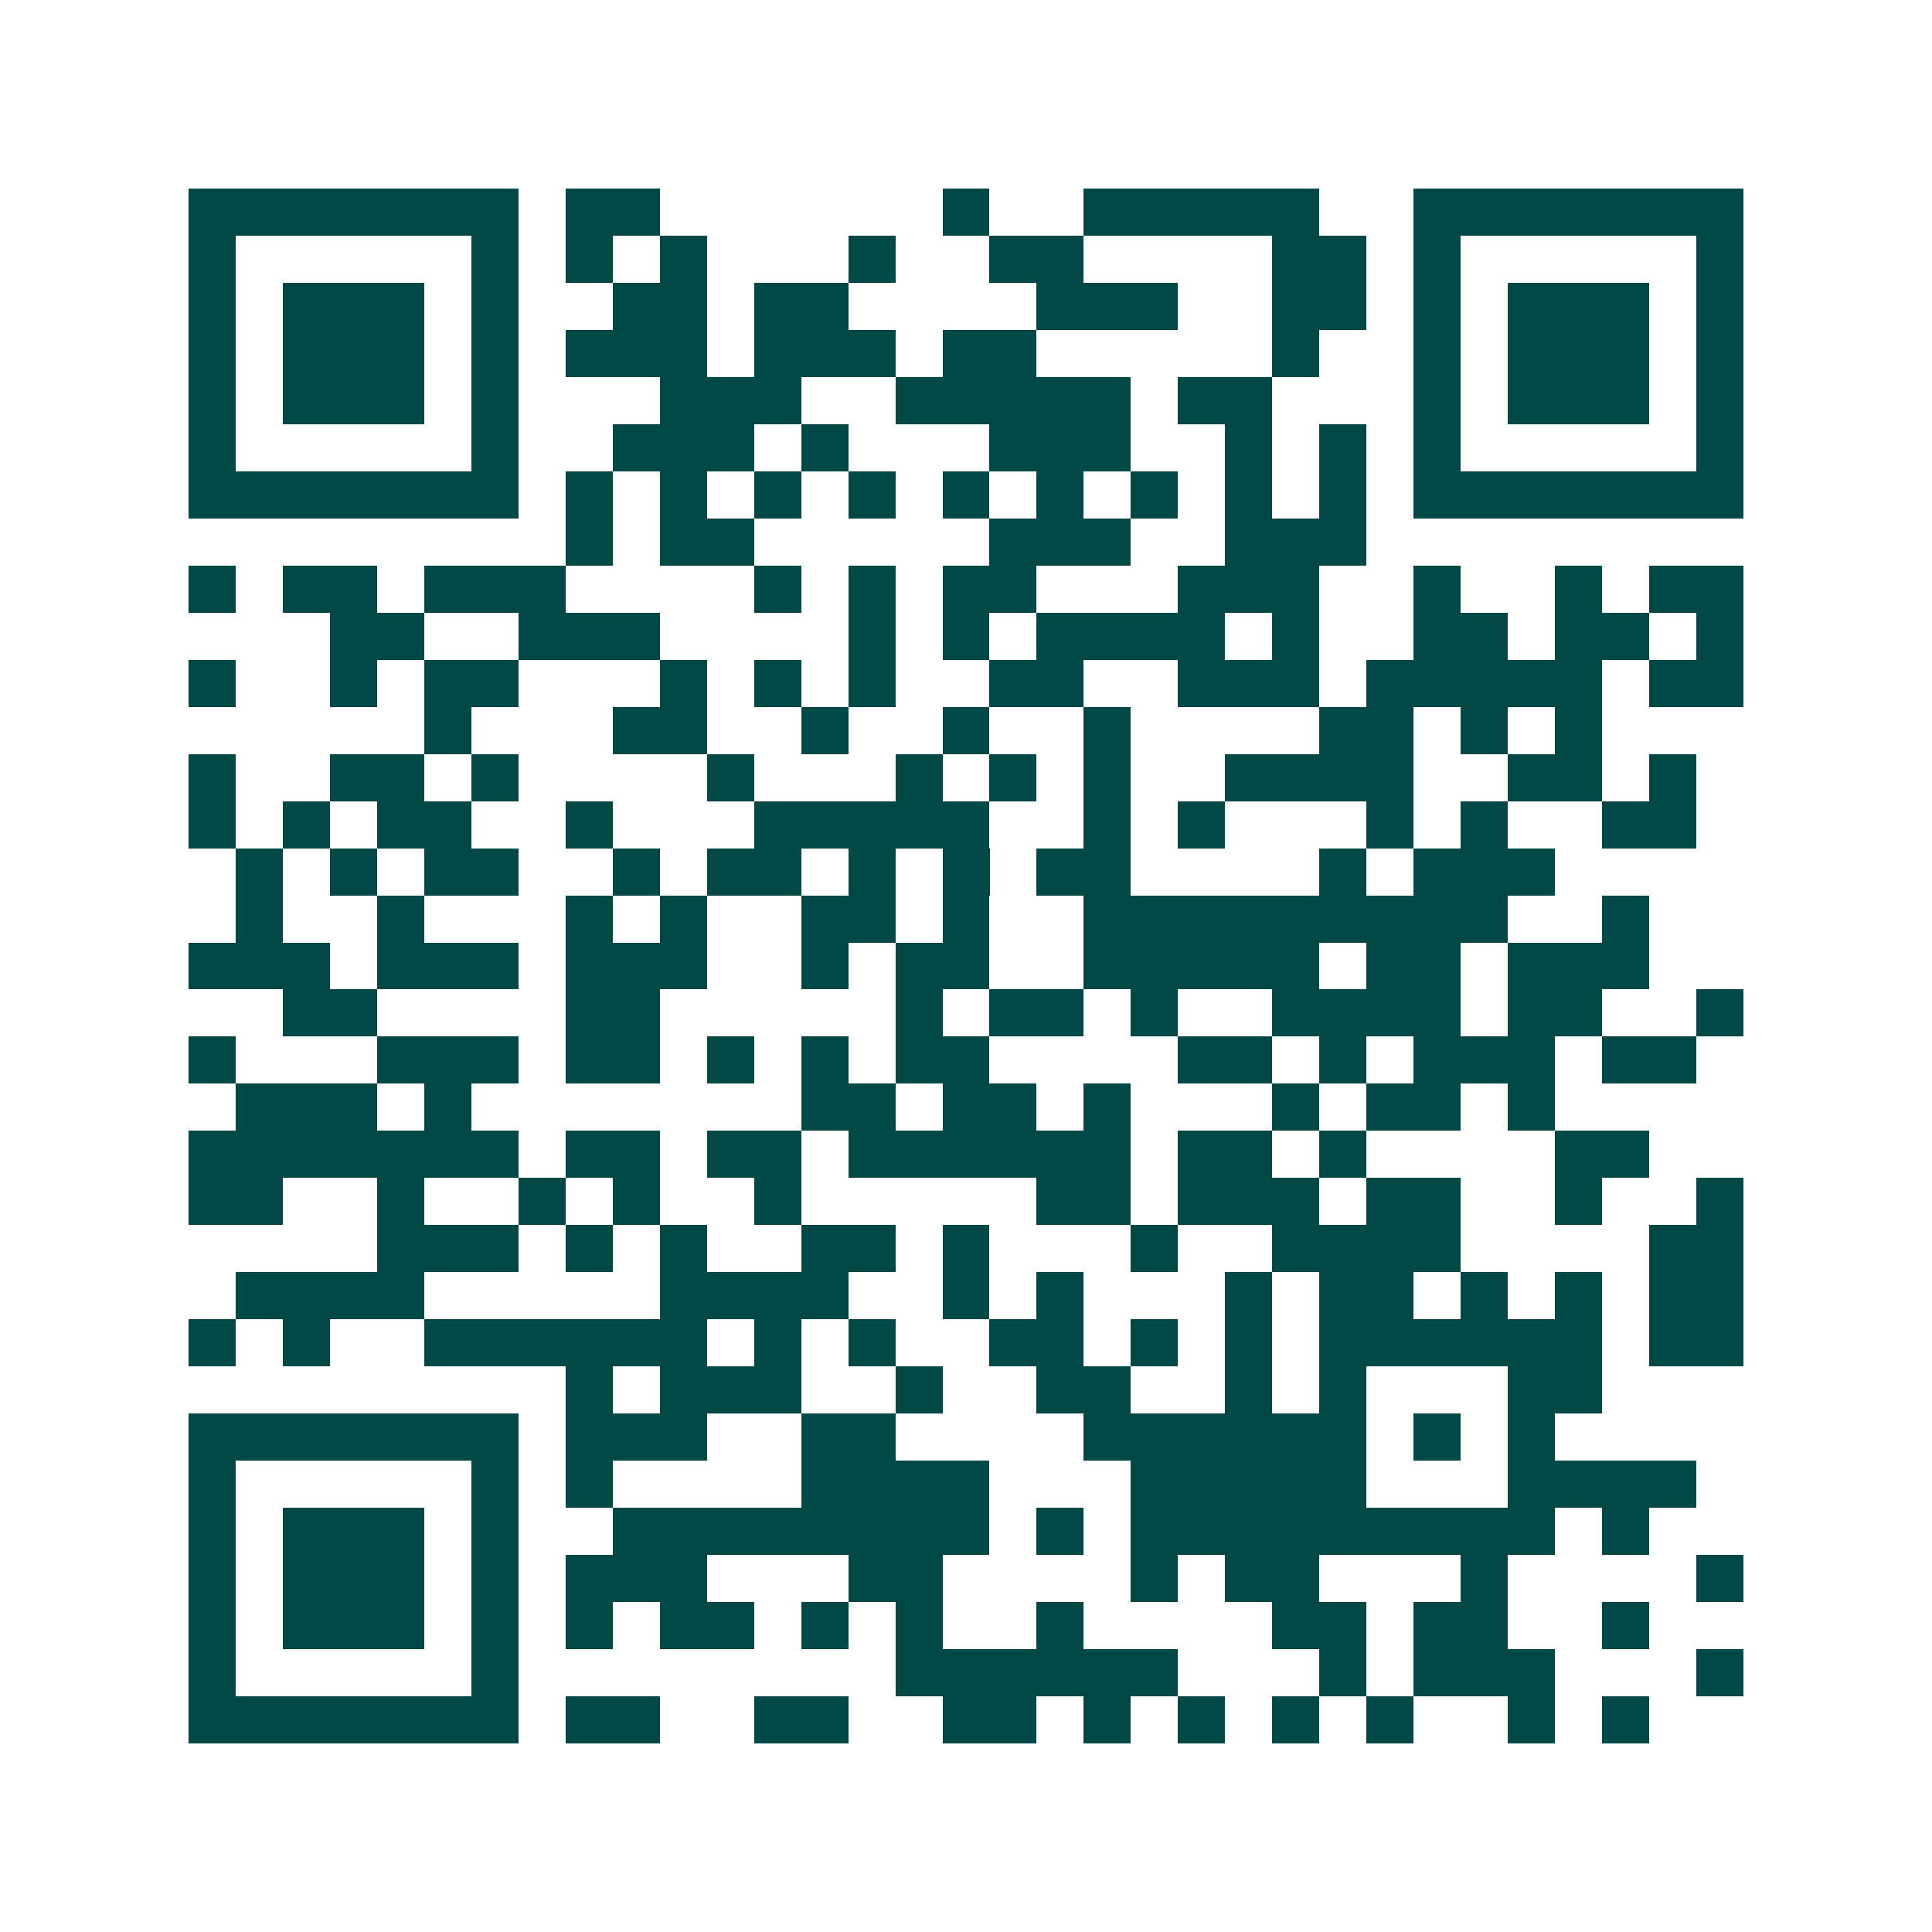 <svg xmlns="http://www.w3.org/2000/svg" width="200" height="200" viewBox="0 0 41 41" shape-rendering="crispEdges"><path fill="#ffffff" d="M0 0h41v41H0z"/><path stroke="#014847" d="M4 4.5h7m1 0h2m6 0h1m2 0h5m2 0h7M4 5.5h1m5 0h1m1 0h1m1 0h1m3 0h1m2 0h2m4 0h2m1 0h1m5 0h1M4 6.5h1m1 0h3m1 0h1m2 0h2m1 0h2m4 0h3m2 0h2m1 0h1m1 0h3m1 0h1M4 7.5h1m1 0h3m1 0h1m1 0h3m1 0h3m1 0h2m5 0h1m2 0h1m1 0h3m1 0h1M4 8.5h1m1 0h3m1 0h1m3 0h3m2 0h5m1 0h2m3 0h1m1 0h3m1 0h1M4 9.5h1m5 0h1m2 0h3m1 0h1m3 0h3m2 0h1m1 0h1m1 0h1m5 0h1M4 10.5h7m1 0h1m1 0h1m1 0h1m1 0h1m1 0h1m1 0h1m1 0h1m1 0h1m1 0h1m1 0h7M12 11.5h1m1 0h2m5 0h3m2 0h3M4 12.5h1m1 0h2m1 0h3m4 0h1m1 0h1m1 0h2m3 0h3m2 0h1m2 0h1m1 0h2M7 13.5h2m2 0h3m4 0h1m1 0h1m1 0h4m1 0h1m2 0h2m1 0h2m1 0h1M4 14.5h1m2 0h1m1 0h2m3 0h1m1 0h1m1 0h1m2 0h2m2 0h3m1 0h5m1 0h2M9 15.5h1m3 0h2m2 0h1m2 0h1m2 0h1m4 0h2m1 0h1m1 0h1M4 16.5h1m2 0h2m1 0h1m4 0h1m3 0h1m1 0h1m1 0h1m2 0h4m2 0h2m1 0h1M4 17.5h1m1 0h1m1 0h2m2 0h1m3 0h5m2 0h1m1 0h1m3 0h1m1 0h1m2 0h2M5 18.5h1m1 0h1m1 0h2m2 0h1m1 0h2m1 0h1m1 0h1m1 0h2m4 0h1m1 0h3M5 19.5h1m2 0h1m3 0h1m1 0h1m2 0h2m1 0h1m2 0h9m2 0h1M4 20.5h3m1 0h3m1 0h3m2 0h1m1 0h2m2 0h5m1 0h2m1 0h3M6 21.5h2m4 0h2m5 0h1m1 0h2m1 0h1m2 0h4m1 0h2m2 0h1M4 22.5h1m3 0h3m1 0h2m1 0h1m1 0h1m1 0h2m4 0h2m1 0h1m1 0h3m1 0h2M5 23.5h3m1 0h1m7 0h2m1 0h2m1 0h1m3 0h1m1 0h2m1 0h1M4 24.5h7m1 0h2m1 0h2m1 0h6m1 0h2m1 0h1m4 0h2M4 25.5h2m2 0h1m2 0h1m1 0h1m2 0h1m5 0h2m1 0h3m1 0h2m2 0h1m2 0h1M8 26.5h3m1 0h1m1 0h1m2 0h2m1 0h1m3 0h1m2 0h4m4 0h2M5 27.5h4m5 0h4m2 0h1m1 0h1m3 0h1m1 0h2m1 0h1m1 0h1m1 0h2M4 28.5h1m1 0h1m2 0h6m1 0h1m1 0h1m2 0h2m1 0h1m1 0h1m1 0h6m1 0h2M12 29.5h1m1 0h3m2 0h1m2 0h2m2 0h1m1 0h1m3 0h2M4 30.5h7m1 0h3m2 0h2m4 0h6m1 0h1m1 0h1M4 31.5h1m5 0h1m1 0h1m4 0h4m3 0h5m3 0h4M4 32.5h1m1 0h3m1 0h1m2 0h8m1 0h1m1 0h9m1 0h1M4 33.5h1m1 0h3m1 0h1m1 0h3m3 0h2m4 0h1m1 0h2m3 0h1m4 0h1M4 34.5h1m1 0h3m1 0h1m1 0h1m1 0h2m1 0h1m1 0h1m2 0h1m4 0h2m1 0h2m2 0h1M4 35.5h1m5 0h1m8 0h6m3 0h1m1 0h3m3 0h1M4 36.5h7m1 0h2m2 0h2m2 0h2m1 0h1m1 0h1m1 0h1m1 0h1m2 0h1m1 0h1"/></svg>

